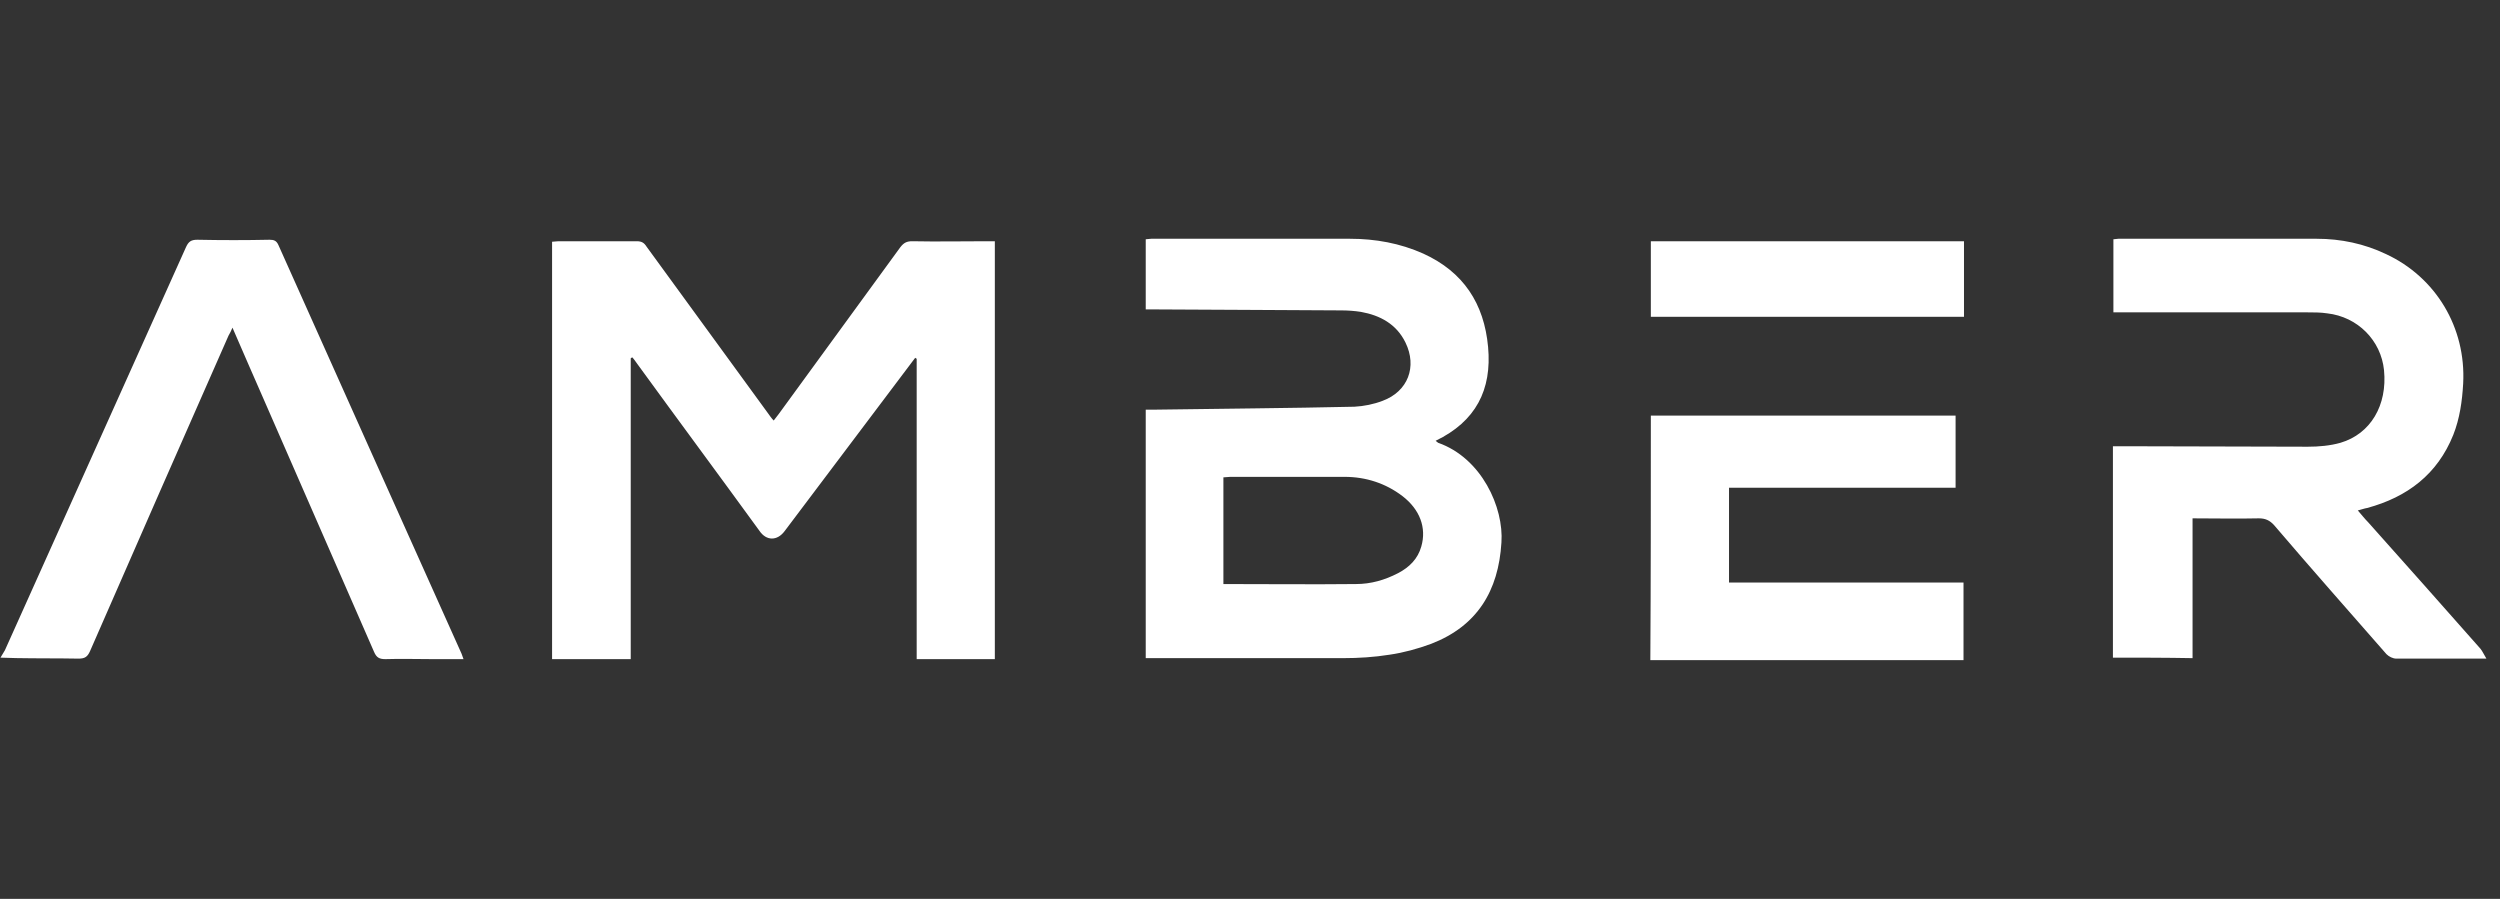 <svg width="89" height="32" viewBox="0 0 89 32" fill="none" xmlns="http://www.w3.org/2000/svg">
<rect x="0" y="0" width="89" height="32" fill="#333333" stroke="none"/>
<g clip-path="url(#clip0_449_1023)">
<path d="M69.619 14.795V17.363H61.553V20.739H69.901V23.5H58.752C58.77 20.616 58.77 17.732 58.77 14.795H69.619ZM9.597 8.535C9.756 8.535 9.844 8.57 9.914 8.729C12.081 13.582 14.265 18.436 16.431 23.271C16.448 23.324 16.466 23.377 16.501 23.465H15.392C14.828 23.465 14.282 23.447 13.719 23.465C13.507 23.465 13.402 23.412 13.314 23.201C12.028 20.264 10.742 17.31 9.457 14.373C9.069 13.494 8.682 12.597 8.276 11.665C8.224 11.788 8.188 11.859 8.136 11.947C6.48 15.692 4.842 19.438 3.204 23.183C3.116 23.377 3.028 23.447 2.799 23.447C2.052 23.433 1.317 23.442 0.575 23.428L0.017 23.412C0.069 23.324 0.122 23.236 0.175 23.148C2.324 18.365 4.472 13.582 6.621 8.799C6.709 8.606 6.797 8.535 7.026 8.535C7.889 8.553 8.752 8.553 9.597 8.535ZM22.666 8.588C22.842 8.588 22.93 8.641 23.018 8.781C24.462 10.768 25.906 12.738 27.35 14.725C27.403 14.795 27.456 14.883 27.544 14.971C27.614 14.883 27.667 14.813 27.72 14.743C29.164 12.756 30.608 10.786 32.053 8.799C32.176 8.641 32.282 8.588 32.475 8.588C33.356 8.606 34.254 8.588 35.135 8.588H35.416V23.465H32.634V12.773C32.616 12.756 32.599 12.756 32.581 12.738C32.528 12.808 32.475 12.879 32.422 12.949C30.925 14.936 29.428 16.923 27.931 18.91C27.667 19.262 27.28 19.262 27.033 18.893C25.589 16.906 24.127 14.936 22.683 12.949C22.63 12.879 22.577 12.791 22.507 12.72C22.489 12.738 22.472 12.738 22.454 12.756V23.465H19.654V8.606C19.724 8.606 19.812 8.588 19.883 8.588H22.666ZM82.475 8.5C83.338 8.5 84.166 8.676 84.941 9.045C86.72 9.872 87.794 11.665 87.689 13.652C87.653 14.286 87.566 14.901 87.337 15.481C86.773 16.888 85.699 17.697 84.272 18.084C84.166 18.101 84.078 18.137 83.938 18.172C84.078 18.33 84.184 18.471 84.308 18.594C85.645 20.088 86.967 21.583 88.305 23.096C88.376 23.183 88.429 23.307 88.516 23.447H85.311C85.188 23.447 85.047 23.377 84.959 23.289C83.621 21.759 82.282 20.247 80.961 18.699C80.803 18.523 80.644 18.453 80.415 18.453C79.64 18.471 78.847 18.453 78.055 18.453V23.43C77.087 23.412 76.171 23.412 75.22 23.412V15.886H75.536C77.738 15.886 79.939 15.903 82.159 15.903C82.546 15.903 82.951 15.868 83.321 15.763C84.395 15.446 84.994 14.426 84.871 13.178C84.765 12.123 83.938 11.278 82.846 11.155C82.616 11.12 82.37 11.12 82.141 11.12H75.237V8.518C75.29 8.518 75.361 8.5 75.413 8.5H82.475ZM48.062 8.5C48.96 8.5 49.841 8.658 50.668 9.028C52.095 9.678 52.835 10.804 52.976 12.351C53.117 13.881 52.535 15.006 51.109 15.692C51.144 15.727 51.179 15.745 51.197 15.763C52.747 16.308 53.539 18.066 53.451 19.315C53.346 21.038 52.588 22.287 50.95 22.92C50.475 23.096 49.964 23.236 49.471 23.307C48.925 23.395 48.361 23.43 47.815 23.43H40.788V14.584H41.105C43.483 14.549 45.86 14.532 48.22 14.479C48.555 14.461 48.907 14.391 49.224 14.268C50.123 13.934 50.457 13.055 50.034 12.193C49.717 11.542 49.136 11.226 48.449 11.103C48.22 11.067 47.974 11.05 47.745 11.05C45.526 11.032 43.324 11.032 41.105 11.015H40.788V8.518C40.859 8.518 40.911 8.5 40.982 8.5H48.062ZM47.868 16.976H43.8C43.712 16.976 43.641 16.994 43.553 16.994V20.792C45.156 20.792 46.706 20.809 48.273 20.792C48.802 20.792 49.295 20.651 49.77 20.405C50.175 20.194 50.475 19.895 50.598 19.456C50.792 18.787 50.545 18.137 49.929 17.662C49.33 17.205 48.625 16.976 47.868 16.976ZM69.918 8.588V11.278H58.77V8.588H69.918Z" fill="white"/>
</g>
<defs>
<clipPath id="clip0_449_1023">
<rect width="88.5" height="15" fill="white" transform="translate(0.017 8.5)"/>
</clipPath>
</defs>
</svg>
